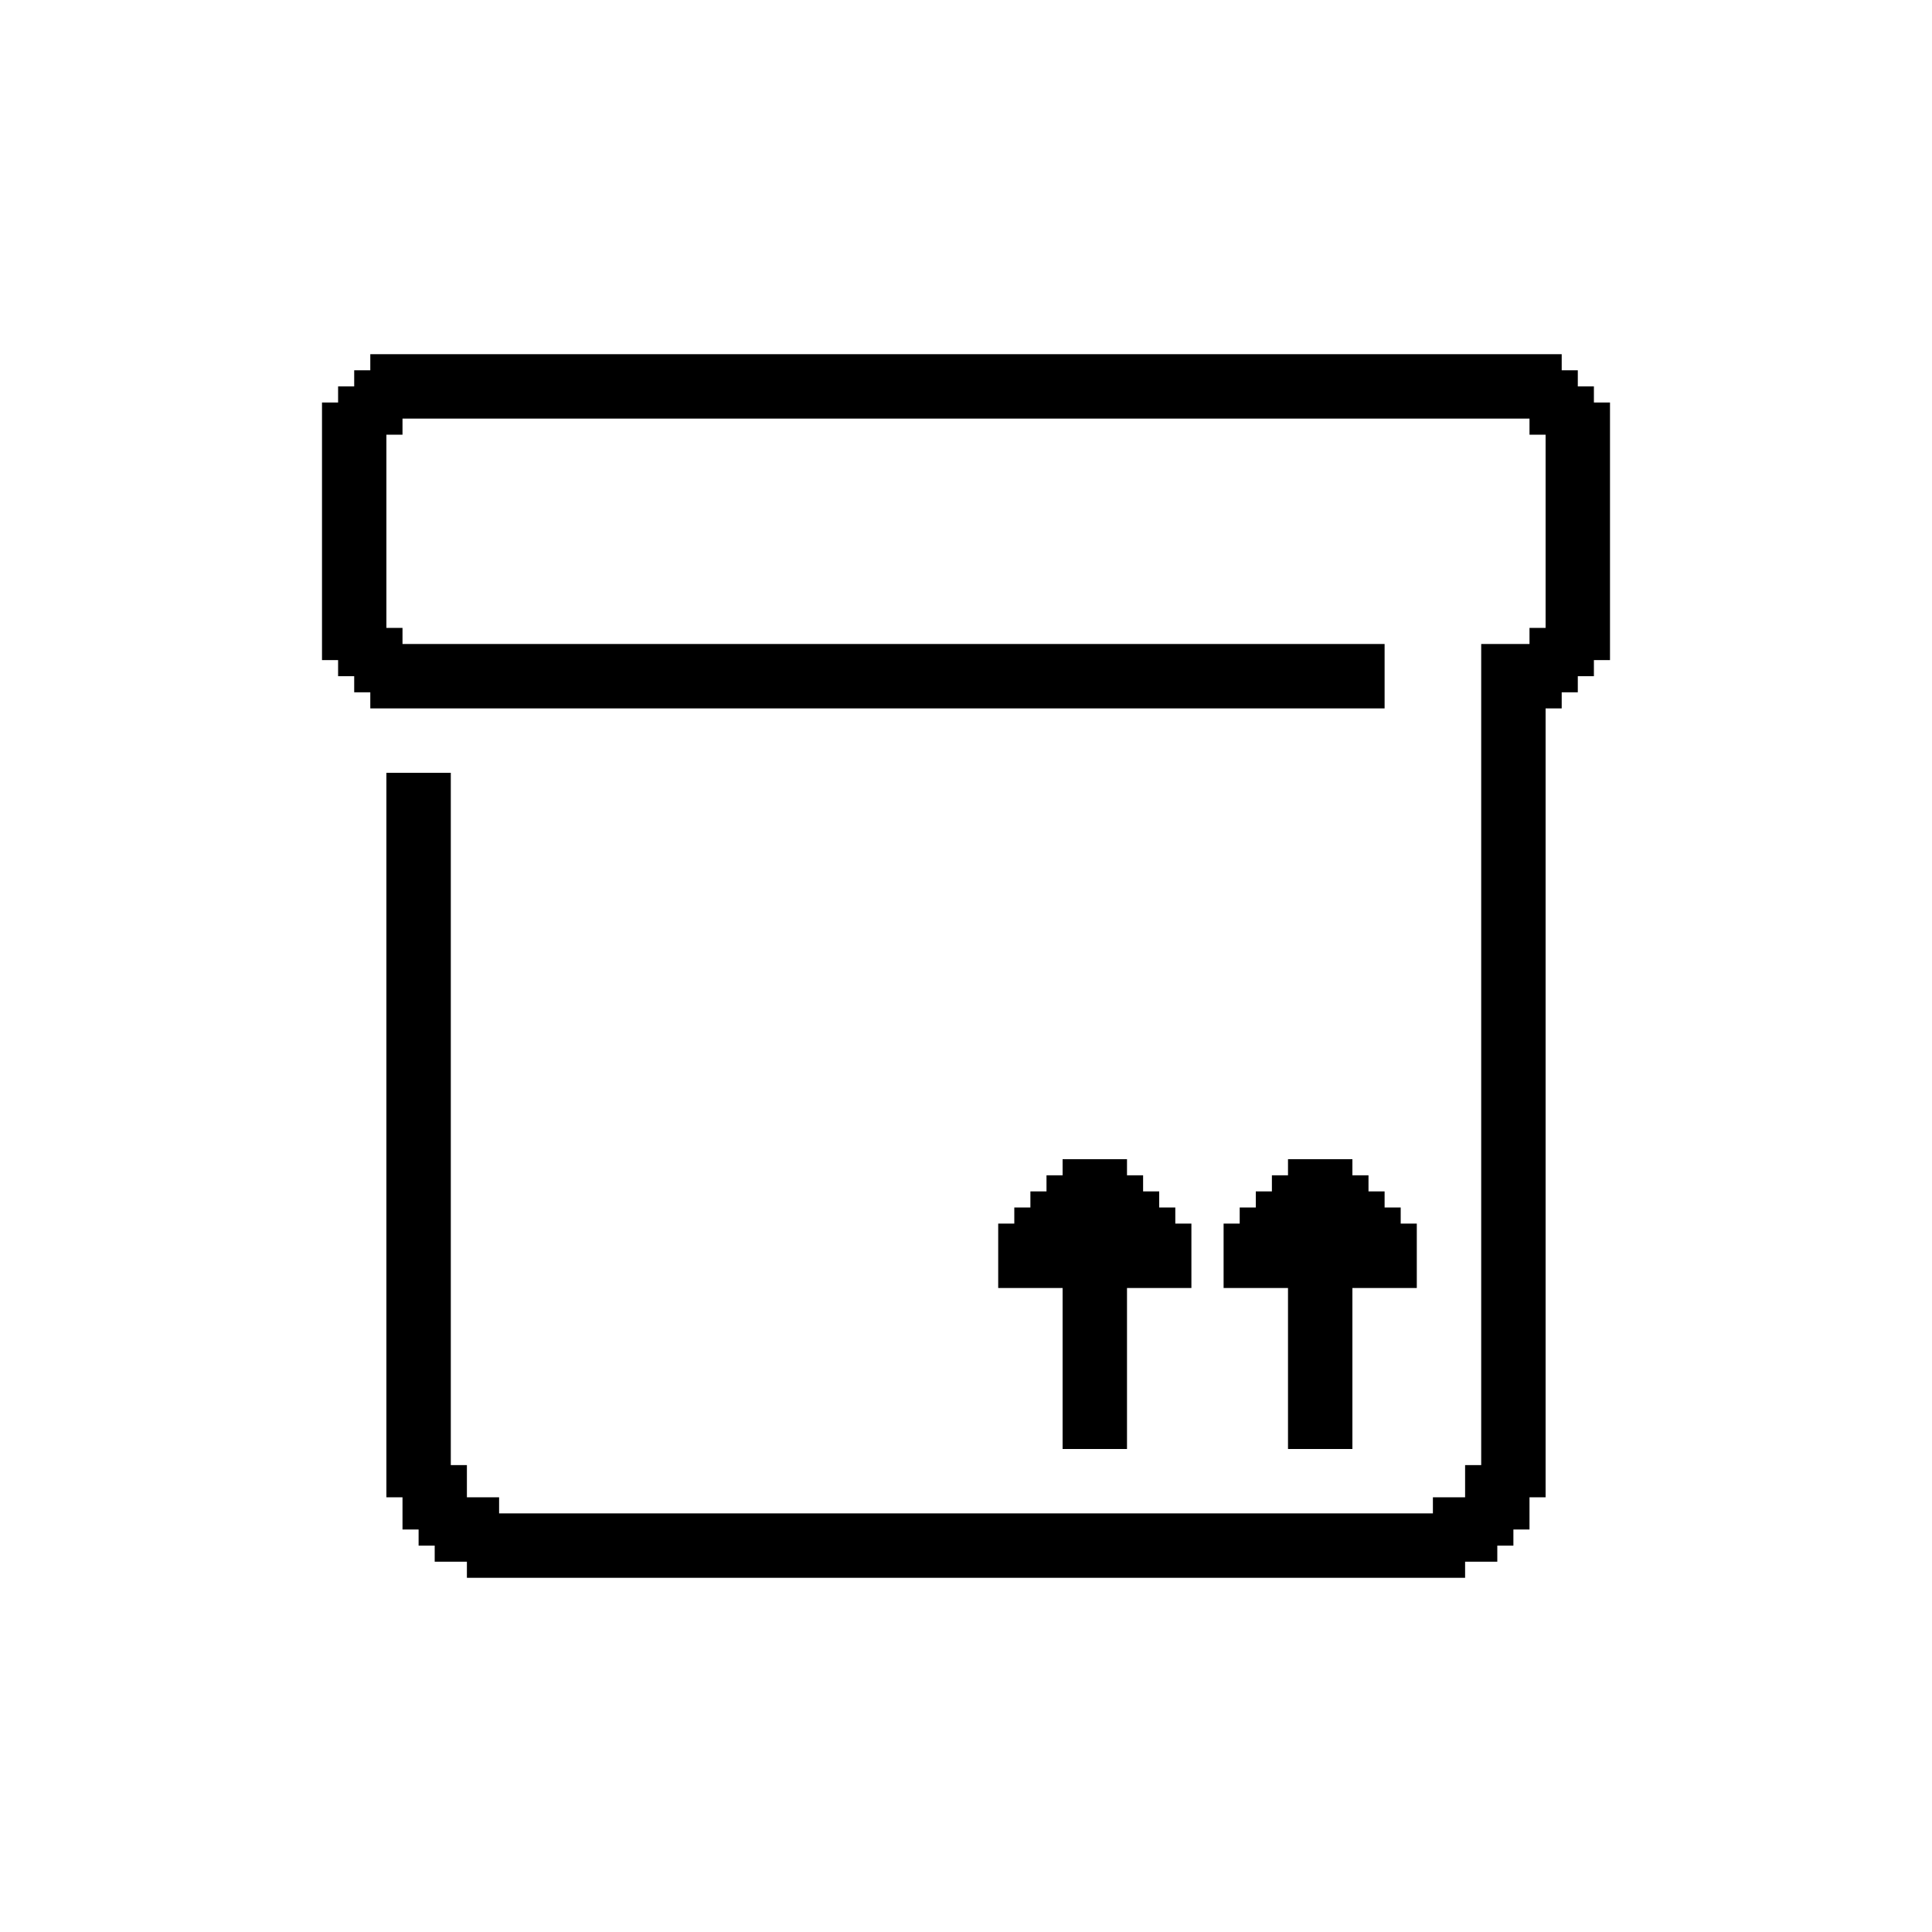 <?xml version="1.0" encoding="UTF-8"?> <svg xmlns="http://www.w3.org/2000/svg" xmlns:xlink="http://www.w3.org/1999/xlink" xmlns:xodm="http://www.corel.com/coreldraw/odm/2003" xml:space="preserve" width="120px" height="120px" version="1.1" style="shape-rendering:geometricPrecision; text-rendering:geometricPrecision; image-rendering:optimizeQuality; fill-rule:evenodd; clip-rule:evenodd" viewBox="0 0 120 120"> <defs> <style type="text/css"> .fil0 {fill:black} </style> </defs> <g id="Слой_x0020_1">  <g id="_2127299908192"> <polygon class="fil0" points="23,23 22,23 22,24 21,24 21,25 20,25 20,41 21,41 21,42 22,42 22,43 23,43 23,44 86,44 86,40 25,40 25,39 24,39 24,27 25,27 25,26 95,26 95,27 96,27 96,39 95,39 95,40 92,40 92,91 91,91 91,93 89,93 89,94 31,94 31,93 29,93 29,91 28,91 28,48 24,48 24,93 25,93 25,95 26,95 26,96 27,96 27,97 29,97 29,98 91,98 91,97 93,97 93,96 94,96 94,95 95,95 95,93 96,93 96,44 97,44 97,43 98,43 98,42 99,42 99,41 100,41 100,25 99,25 99,24 98,24 98,23 97,23 97,22 23,22 "></polygon> <polygon class="fil0" points="80,73 79,73 79,74 78,74 78,75 77,75 77,76 76,76 76,80 80,80 80,90 84,90 84,80 88,80 88,76 87,76 87,75 86,75 86,74 85,74 85,73 84,73 84,72 80,72 "></polygon> <polygon class="fil0" points="66,73 65,73 65,74 64,74 64,75 63,75 63,76 62,76 62,80 66,80 66,90 70,90 70,80 74,80 74,76 73,76 73,75 72,75 72,74 71,74 71,73 70,73 70,72 66,72 "></polygon> </g> </g> </svg> 
